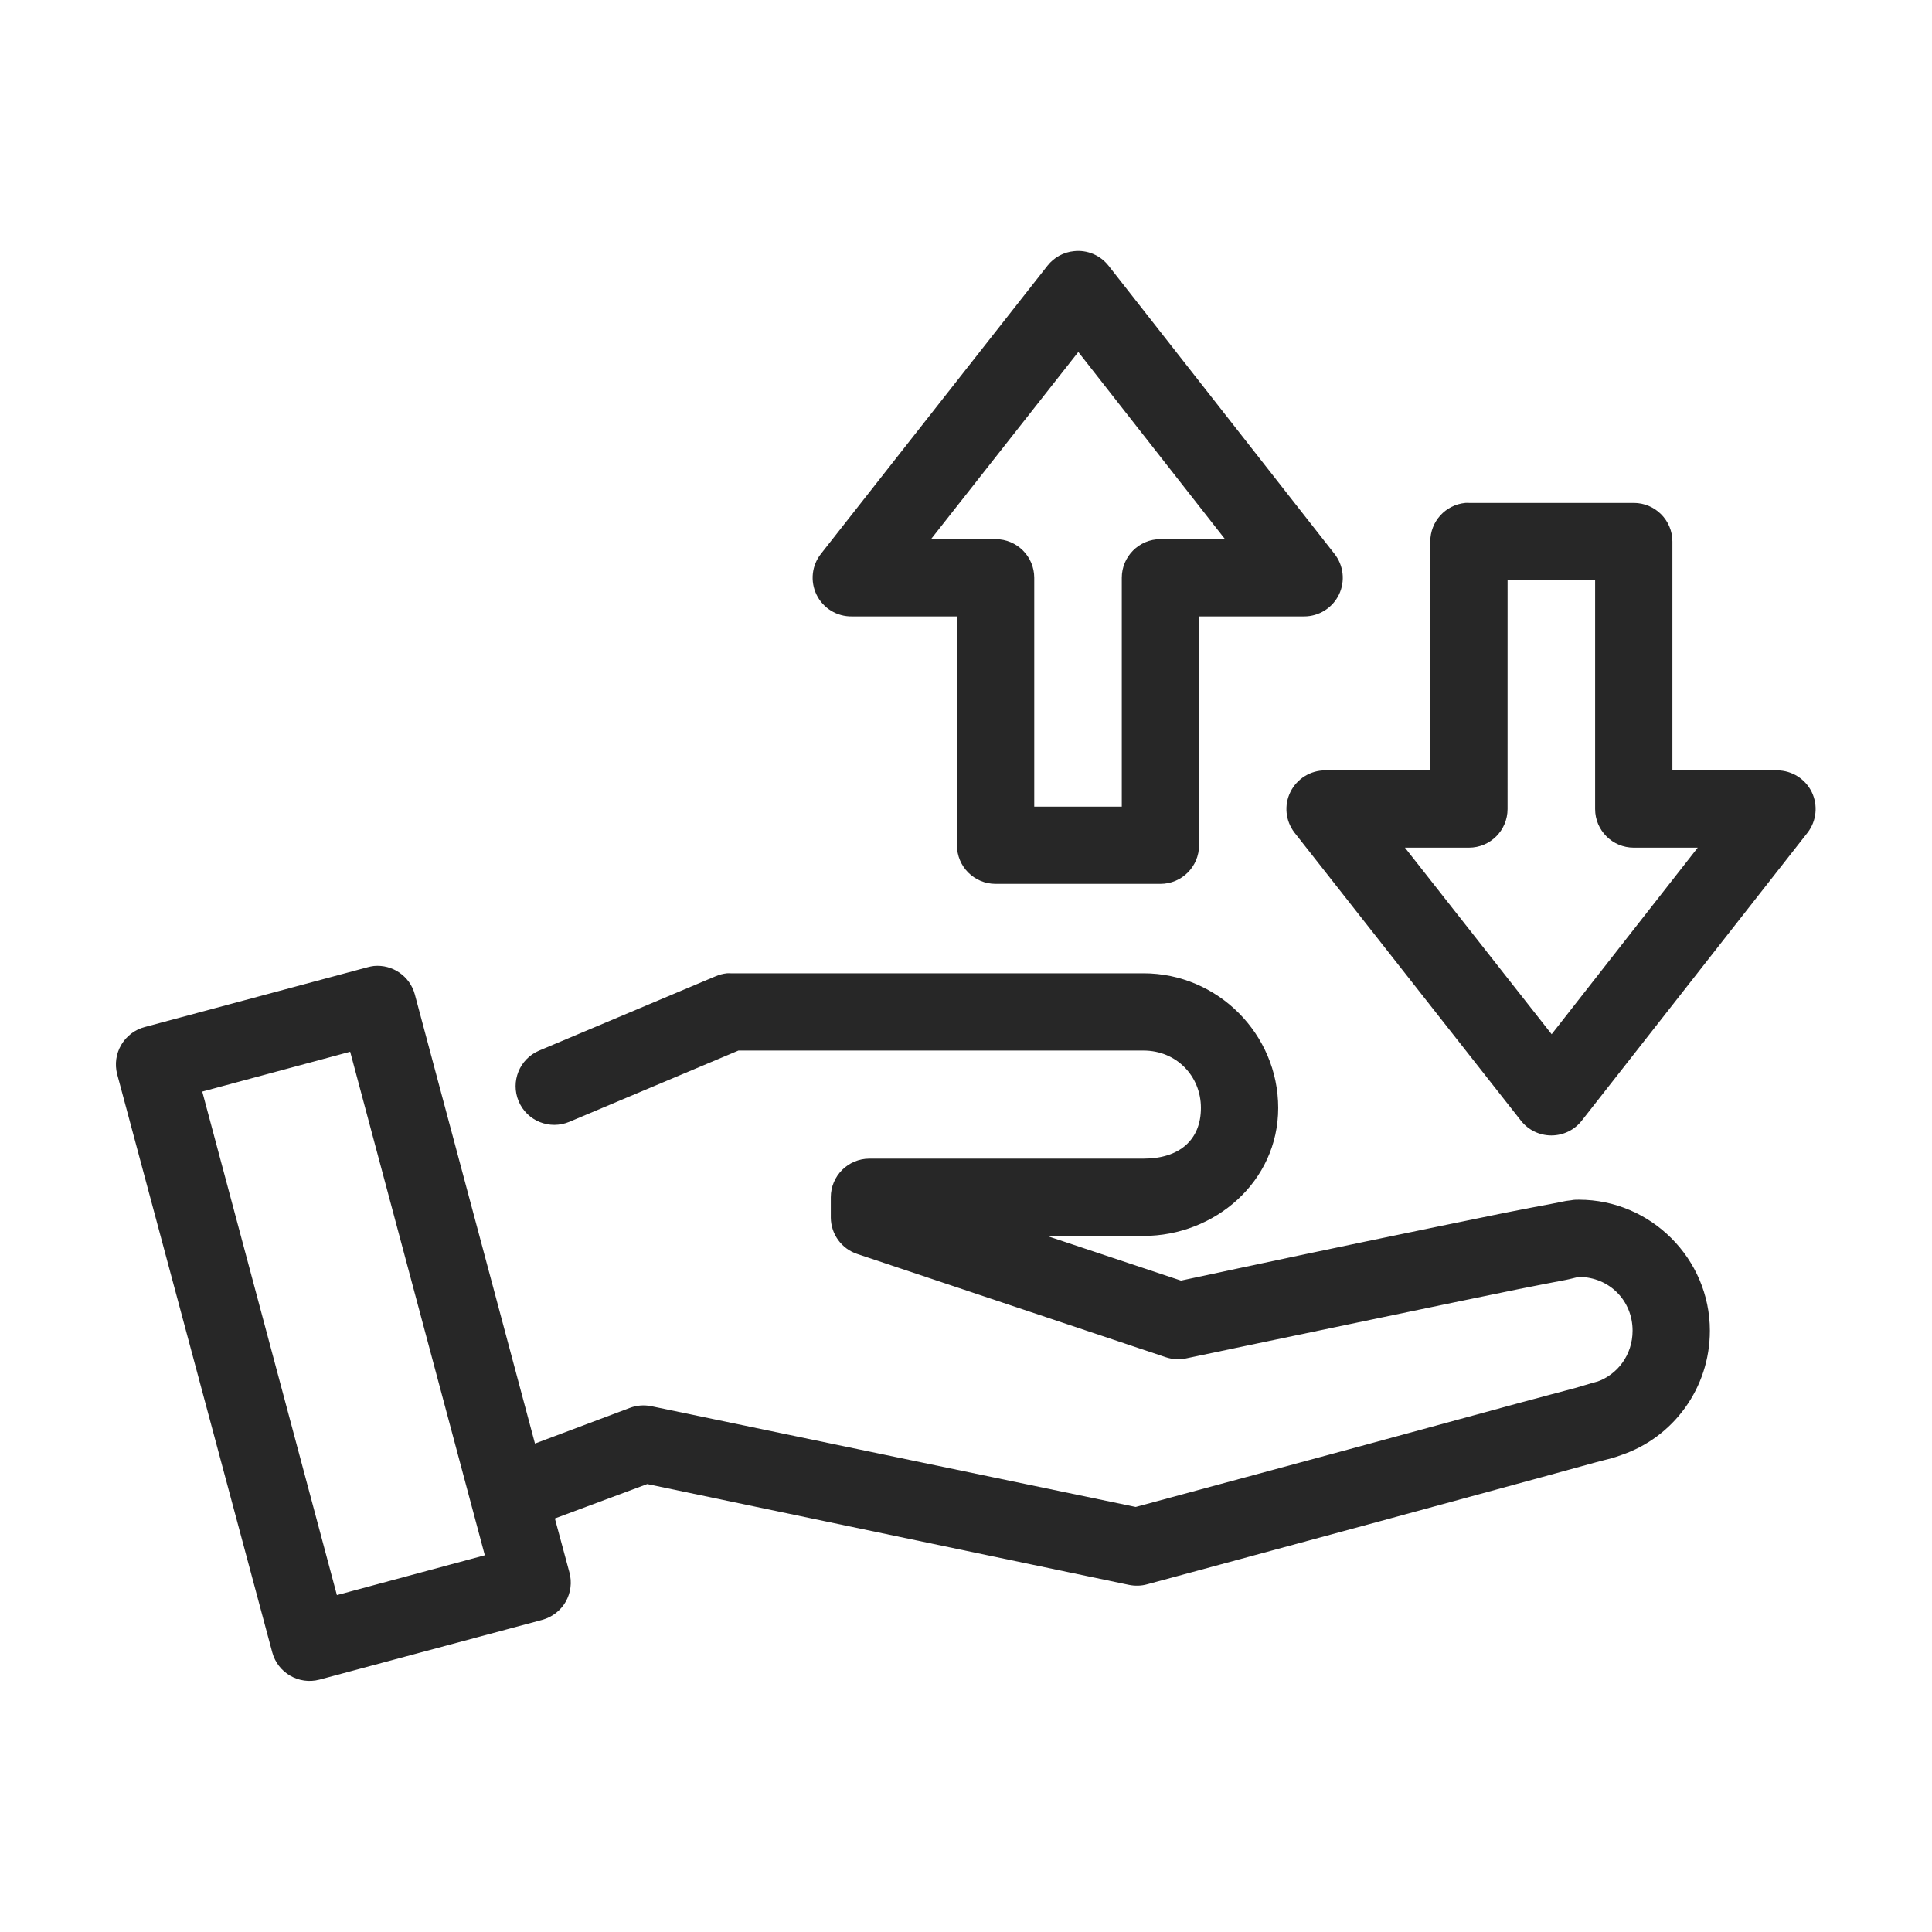 <?xml version="1.0" encoding="UTF-8"?>
<svg width="100pt" height="100pt" version="1.1" viewBox="0 0 100 100" xmlns="http://www.w3.org/2000/svg">
 <path d="m55.594 13c-0.543 0.051-1.039 0.324-1.375 0.75l-11.719 14.906c-0.484 0.605-0.574 1.434-0.234 2.129 0.34 0.699 1.055 1.133 1.828 1.121h5.438v11.844c0 1.105 0.895 2 2 2h8.531c1.105 0 2-0.895 2-2v-11.844h5.438c0.77 0 1.469-0.441 1.805-1.133 0.332-0.695 0.238-1.516-0.242-2.117l-11.688-14.906c-0.426-0.539-1.098-0.824-1.781-0.75zm0.219 5.219 7.594 9.688h-3.344c-1.105 0-2 0.895-2 2v11.844h-4.531v-11.844c0-1.105-0.895-2-2-2h-3.344zm20.031 7.812c-1.031 0.098-1.816 0.965-1.812 2v11.844h-5.438c-0.762-0.004-1.461 0.43-1.801 1.113-0.34 0.684-0.258 1.5 0.207 2.106l11.719 14.906c0.379 0.488 0.961 0.77 1.578 0.77s1.199-0.281 1.578-0.77l11.688-14.906c0.461-0.602 0.543-1.41 0.215-2.094-0.332-0.68-1.02-1.117-1.777-1.125h-5.438v-11.844c0-1.105-0.895-2-2-2h-8.531c-0.062-0.004-0.125-0.004-0.188 0zm2.188 4h4.531v11.844c0 1.105 0.895 2 2 2h3.312l-7.562 9.656-7.594-9.656h3.312c1.105 0 2-0.895 2-2zm-58.688 19.969c-0.105 0.012-0.211 0.035-0.312 0.062l-11.531 3.094c-0.516 0.133-0.953 0.465-1.223 0.922-0.27 0.457-0.348 1-0.215 1.516l8.031 29.938c0.289 1.059 1.379 1.684 2.438 1.406l11.531-3.094c0.516-0.141 0.953-0.477 1.219-0.941 0.262-0.465 0.332-1.012 0.188-1.527l-0.75-2.781 4.781-1.781 24.938 5.219c0.312 0.062 0.633 0.055 0.938-0.031 0 0 5.957-1.609 12-3.25 3.023-0.82 6.062-1.652 8.375-2.281 1.156-0.316 2.141-0.59 2.844-0.781 0.352-0.098 0.637-0.16 0.844-0.219s0.207-0.066 0.469-0.156c2.695-0.906 4.594-3.465 4.594-6.438 0-3.727-3.055-6.781-6.781-6.781-0.32 0-0.32 0.02-0.406 0.031s-0.148 0.016-0.25 0.031c-0.199 0.035-0.473 0.098-0.781 0.156-0.621 0.117-1.445 0.27-2.438 0.469-1.98 0.402-4.566 0.938-7.125 1.469-4.836 1.008-9.078 1.922-9.594 2.031l-6.938-2.312h5c3.676 0 6.969-2.801 6.969-6.625s-3.133-6.969-6.969-6.969h-21.375c-0.062-0.004-0.125-0.004-0.188 0-0.203 0.02-0.406 0.074-0.594 0.156l-9.125 3.844c-1.02 0.43-1.492 1.605-1.062 2.625s1.605 1.492 2.625 1.062l8.75-3.688h20.969c1.695 0 2.969 1.312 2.969 2.969s-1.113 2.625-2.969 2.625h-14.188c-1.105 0-2 0.895-2 2v1.062c0.012 0.855 0.562 1.609 1.375 1.875l15.969 5.344c0.332 0.109 0.688 0.133 1.031 0.062 0 0 5.043-1.062 10.156-2.125 2.555-0.531 5.129-1.07 7.094-1.469 0.984-0.199 1.812-0.355 2.406-0.469 0.285-0.055 0.527-0.129 0.688-0.156h0.031c1.551 0.016 2.75 1.227 2.75 2.781 0 1.25-0.777 2.285-1.875 2.656 0.203-0.066-0.055 0.008-0.25 0.062s-0.496 0.152-0.844 0.25c-0.699 0.191-1.656 0.434-2.812 0.75-2.309 0.629-5.356 1.461-8.375 2.281-5.809 1.574-11.125 3.008-11.562 3.125l-25.094-5.219c-0.367-0.07-0.746-0.039-1.094 0.094l-4.906 1.844-6.219-23.25c-0.254-0.941-1.152-1.562-2.125-1.469zm-1.219 4.438 6.969 26.062-7.656 2.062-6.969-26.062z" fill="#272727"/>
</svg>
